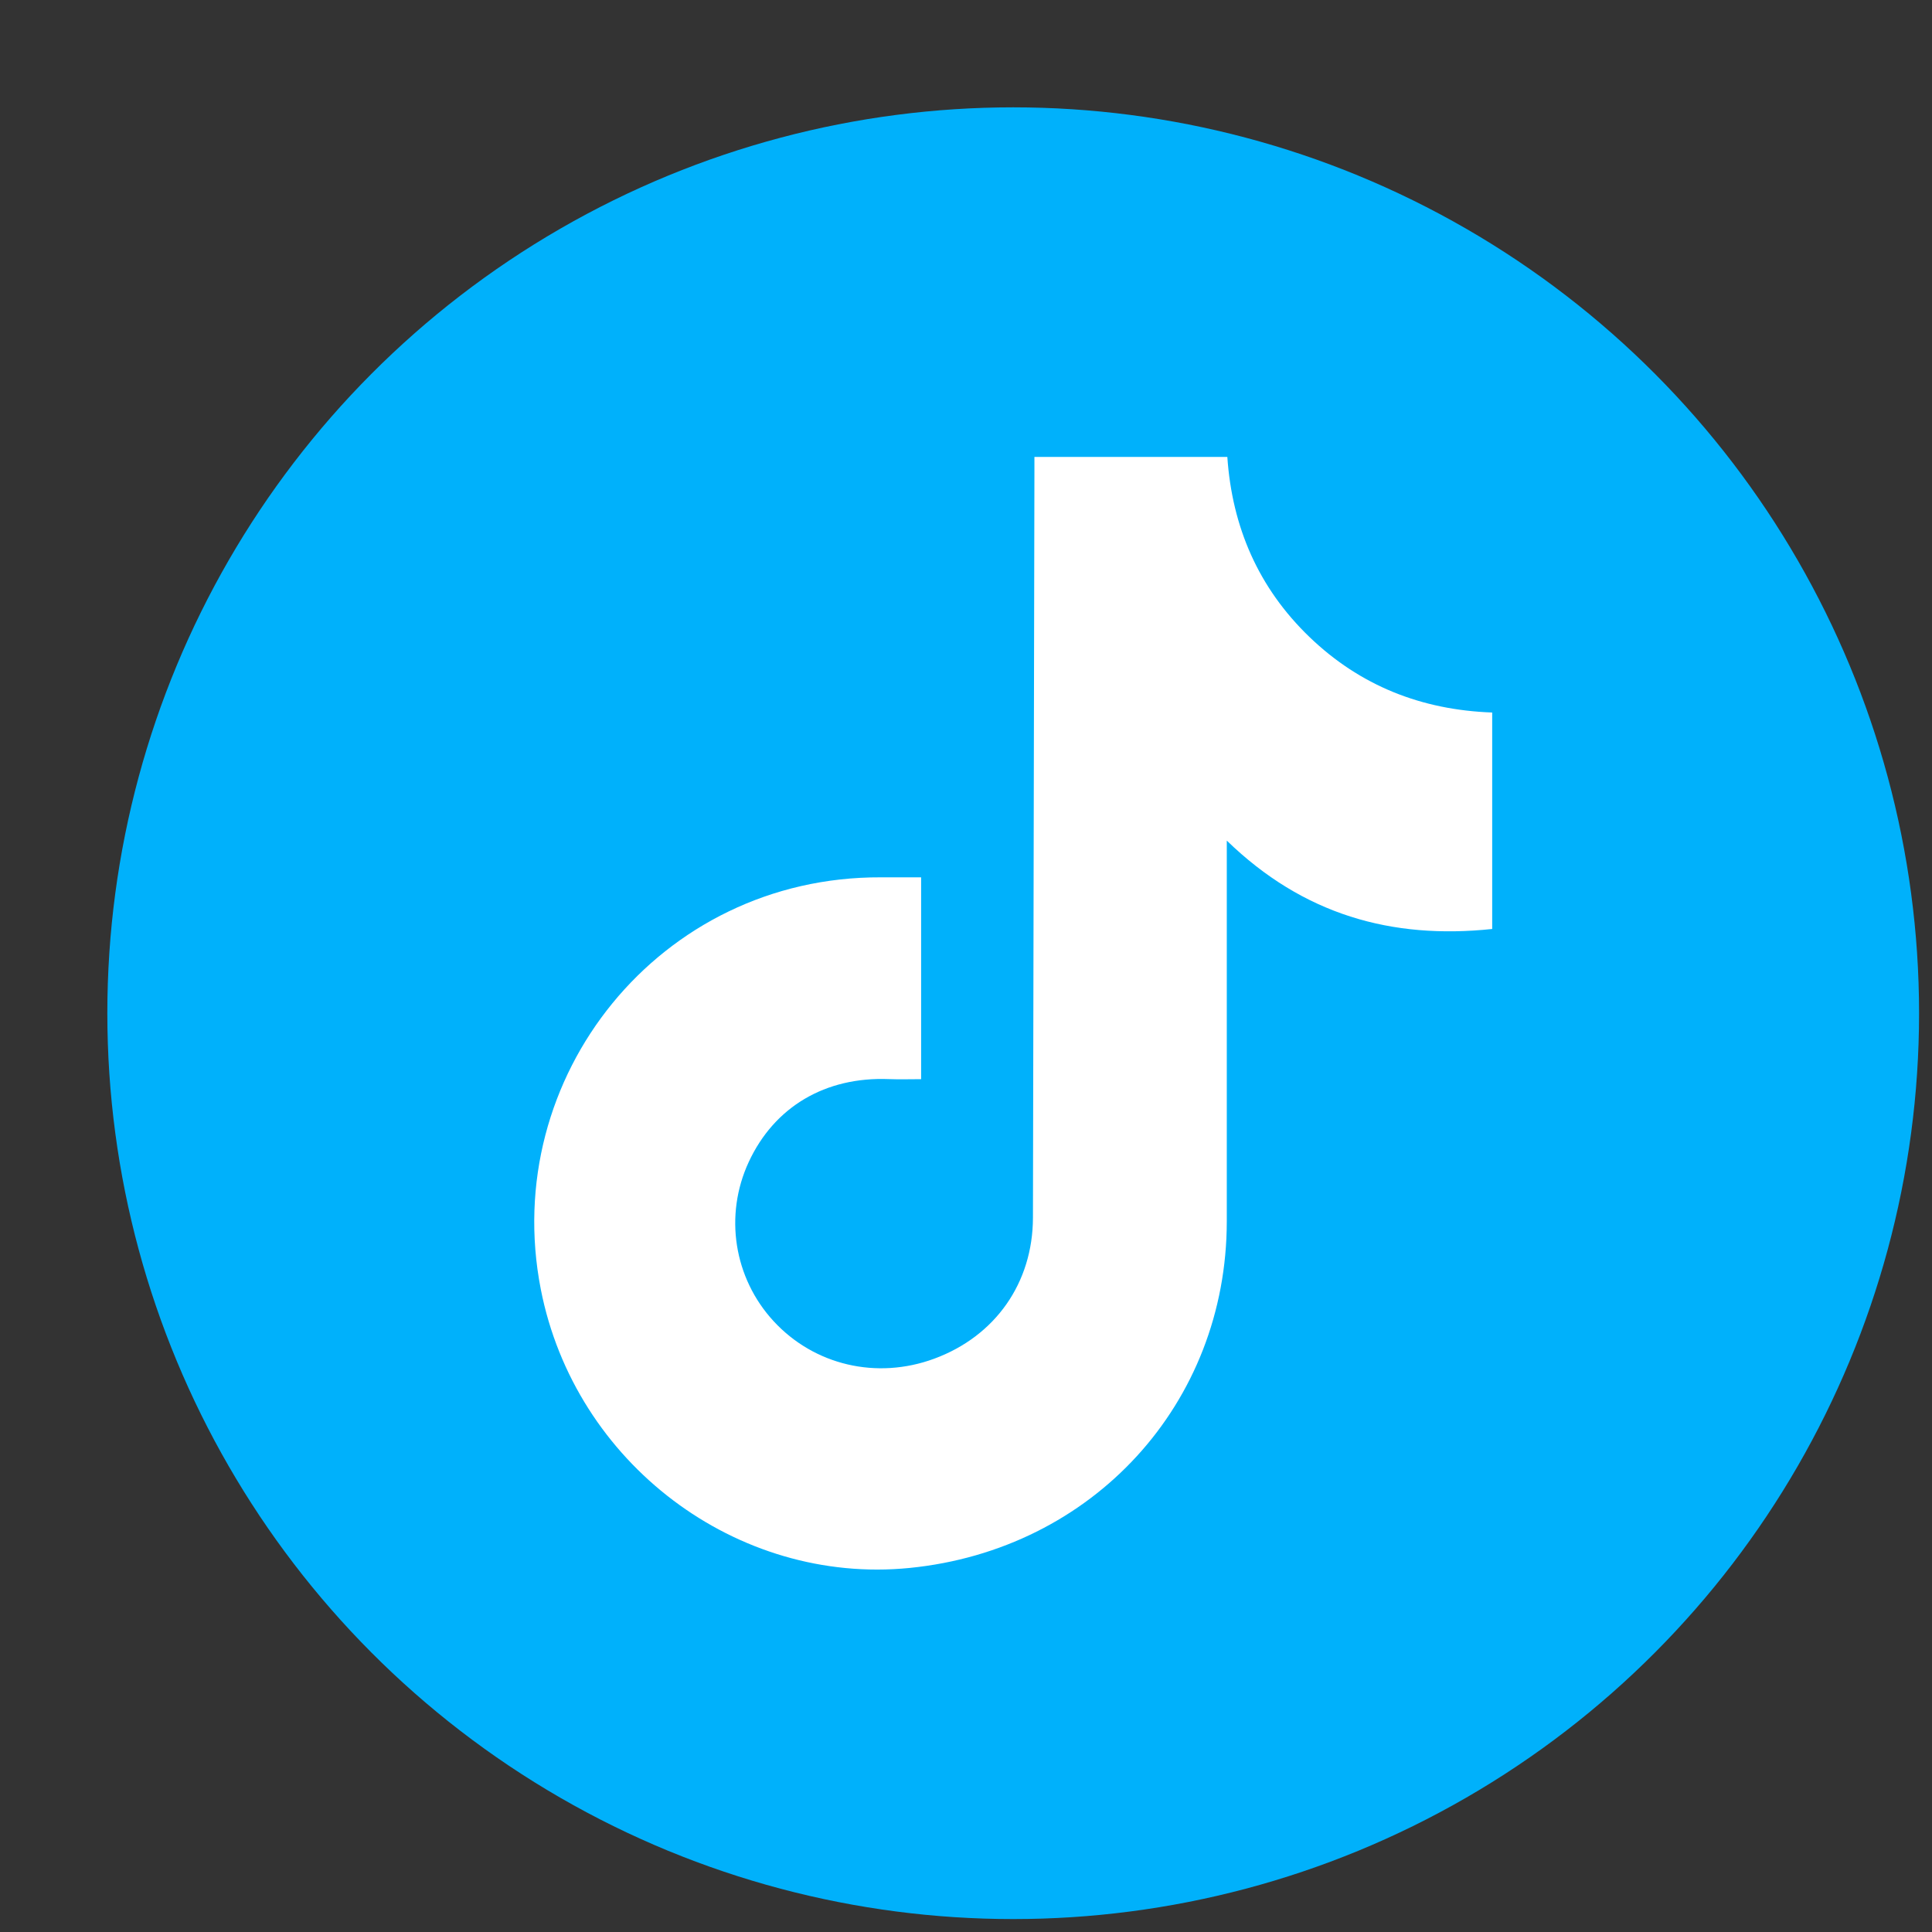 <?xml version="1.0" encoding="UTF-8"?>
<svg id="Capa_1" data-name="Capa 1" xmlns="http://www.w3.org/2000/svg" xmlns:xlink="http://www.w3.org/1999/xlink" viewBox="0 0 45 45">
  <rect x="0" y="0" width="45" height="45" fill="#333333" stroke="none"/>
  <defs>
    <style>
      .cls-1 {
        fill: #00b1fb;
      }

      .cls-1, .cls-2 {
        stroke-width: 0px;
      }

      .cls-2 {
        fill: #fff;
      }
    </style>
    <symbol id="Nuevo_símbolo" data-name="Nuevo símbolo" viewBox="0 0 602.85 602.85">
      <g>
        <circle class="cls-1" cx="301.42" cy="301.42" r="301.42"/>
        <path class="cls-2" d="M270.78,256.2v67.17c-3.7,0-7.21.12-10.72-.02-21.11-.84-38.12,9.19-46.65,27.6-8.21,17.73-4.96,38.57,8.27,52.93,13.54,14.69,34.35,19.56,53.47,12.5,20.38-7.52,32.8-25.28,32.84-46.93.16-82.63.33-165.25.49-247.88,0-1.61,0-3.23,0-5.25h64.19c1.59,23.35,10.36,43.6,27.34,59.93,16.85,16.2,37.23,24.27,60.79,25.12v72.03c-33.47,3.53-62.91-4.77-88.31-29.41v7.14c0,39.85.02,79.69,0,119.54-.04,60.64-44.56,109.26-105.55,115.34-57.48,5.72-111.42-34.82-122.72-92.79-13.76-70.58,39.58-137.29,113.15-137.01,4.36.02,8.71,0,13.42,0Z"/>
      </g>
    </symbol>
  </defs>
  <use width="602.85" height="602.85" transform="translate(2.5 2.5) scale(.07)" xlink:href="#Nuevo_símbolo"/>
</svg>